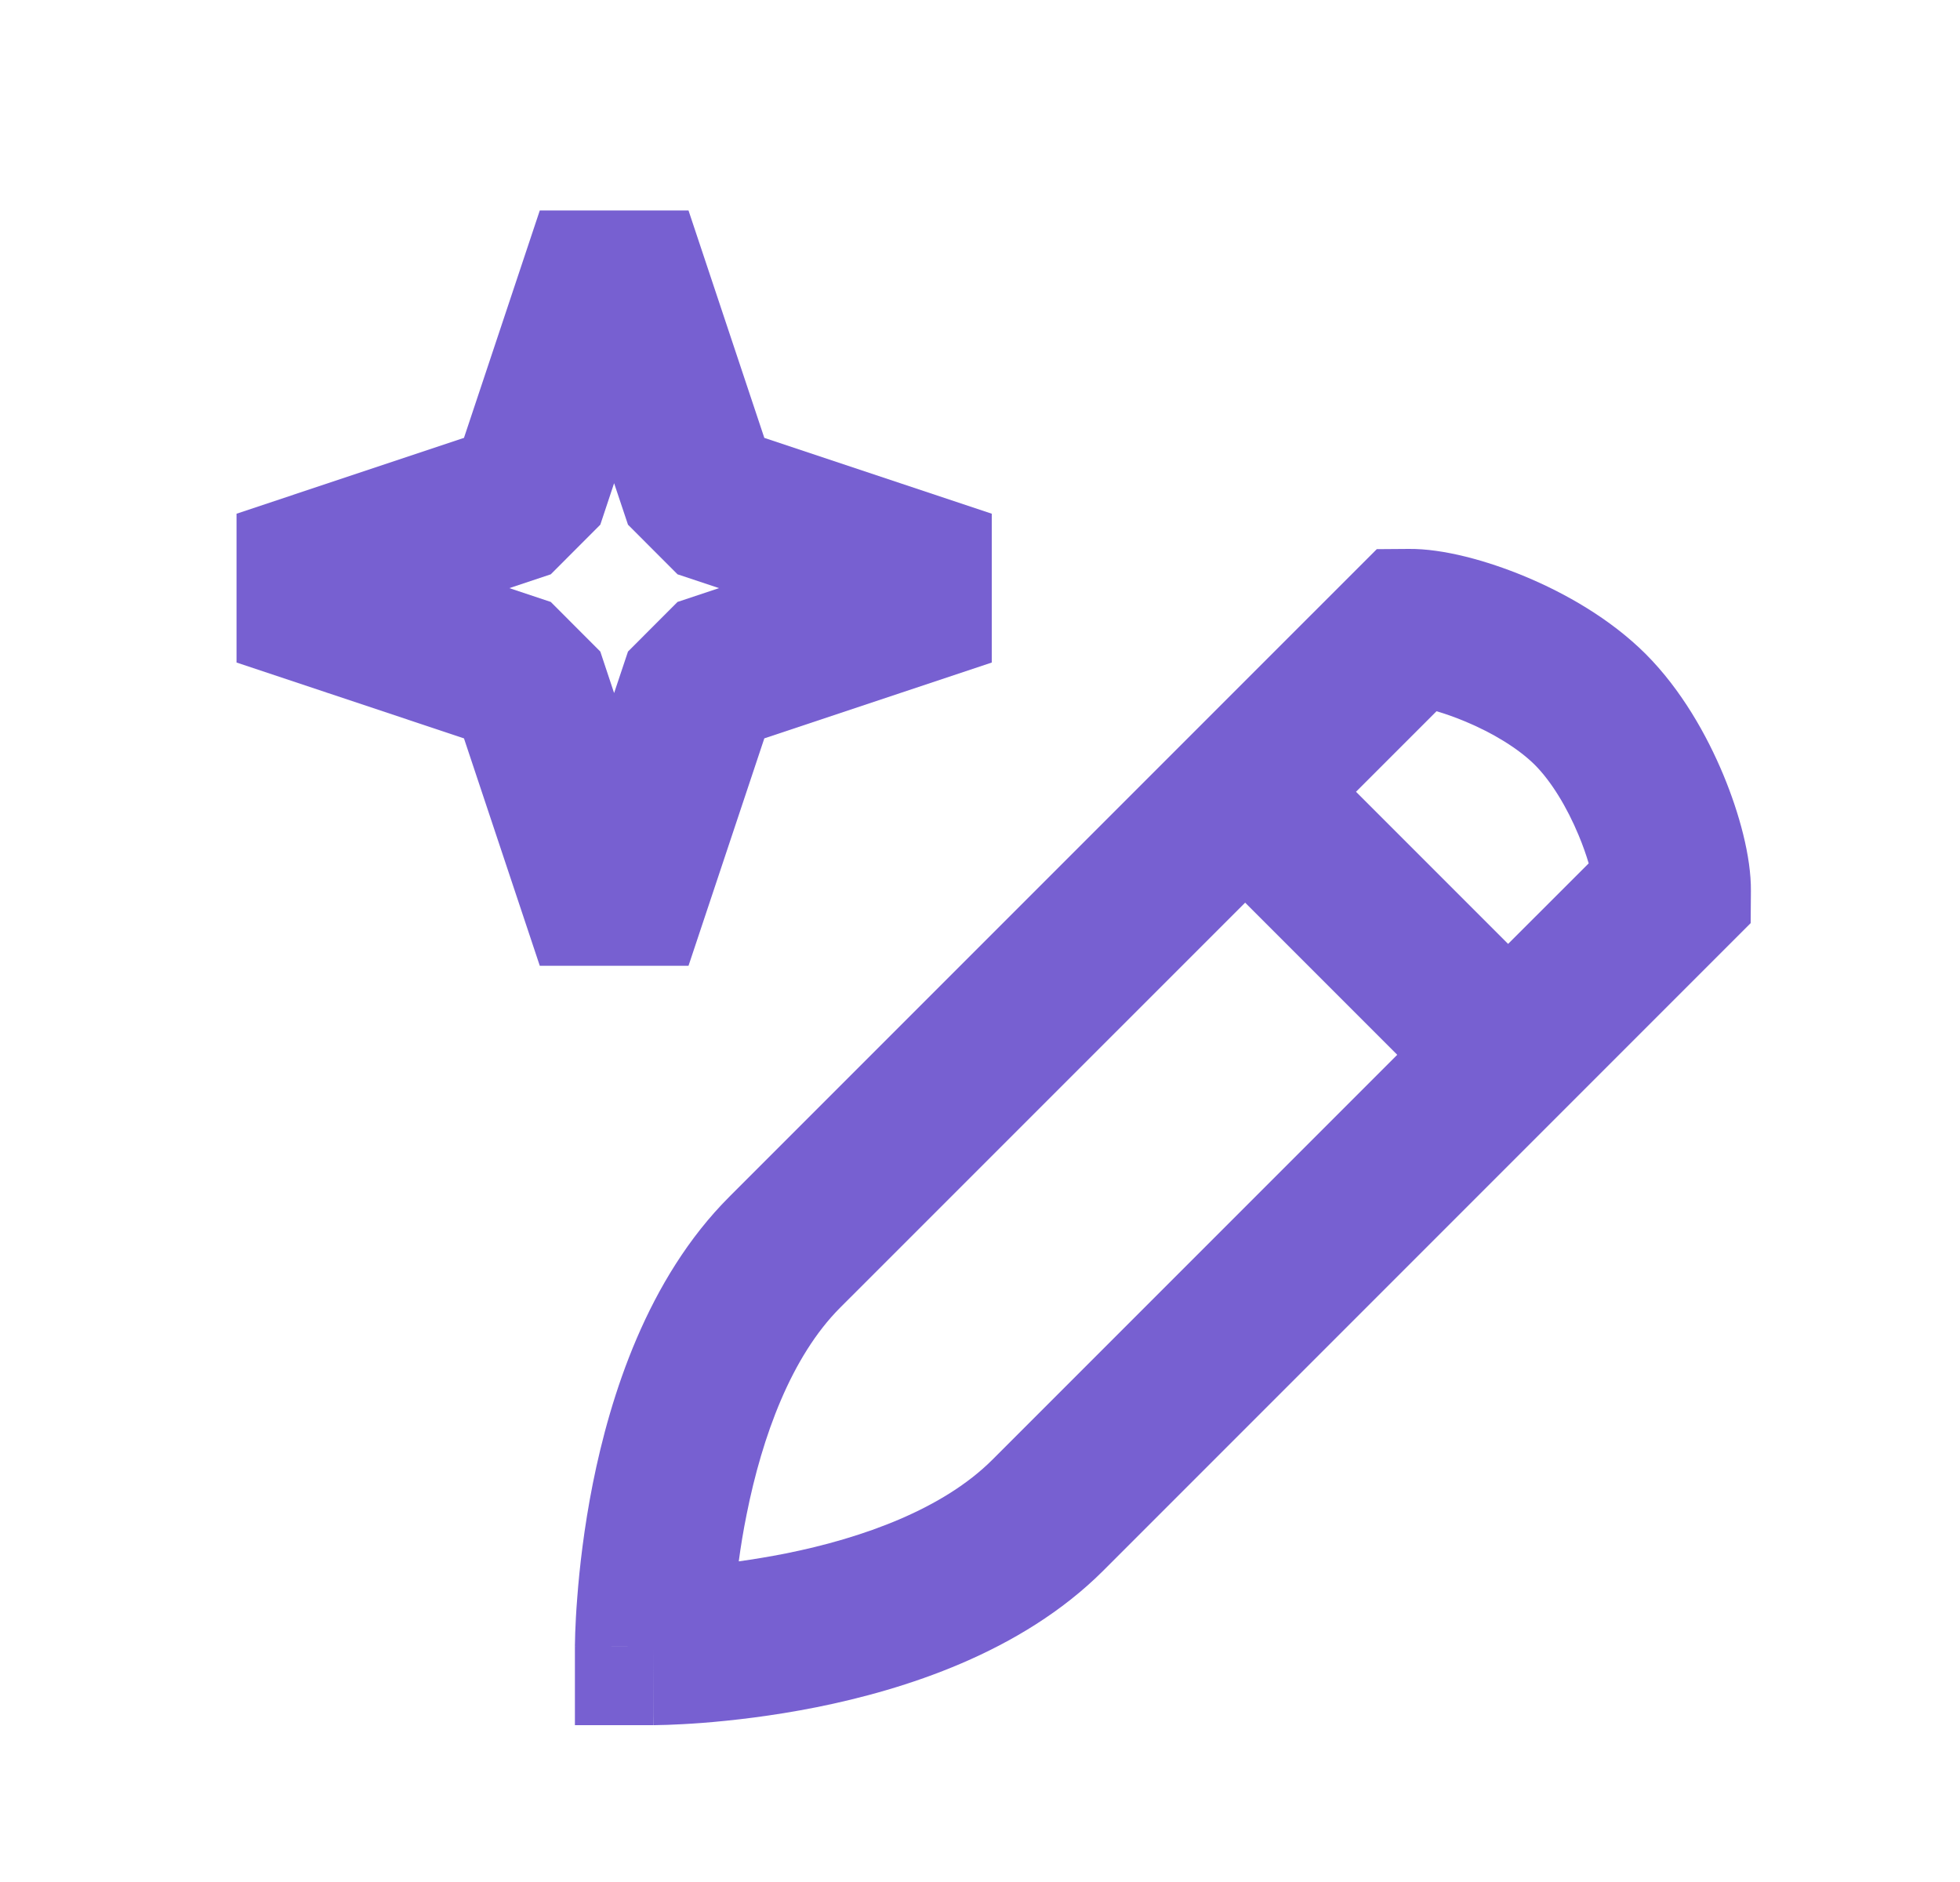 <svg width="25" height="24" viewBox="0 0 25 24" fill="none" xmlns="http://www.w3.org/2000/svg">
<path fill-rule="evenodd" clip-rule="evenodd" d="M18.323 9.07L17.296 10.097L19.236 12.037L20.264 11.01C20.231 10.9 20.189 10.778 20.135 10.65C19.986 10.291 19.785 9.963 19.578 9.755C19.37 9.548 19.043 9.347 18.683 9.198C18.555 9.145 18.433 9.102 18.323 9.07ZM17.822 13.451L15.882 11.511L10.718 16.674C10.092 17.3 9.722 18.319 9.524 19.309C9.481 19.52 9.448 19.723 9.423 19.911C9.61 19.885 9.812 19.852 10.024 19.81C11.013 19.612 12.032 19.241 12.659 18.614L17.822 13.451ZM8.333 21C7.333 21 7.333 20.999 7.333 20.999L7.333 20.997L7.333 20.994L7.333 20.982L7.334 20.945C7.334 20.915 7.335 20.872 7.337 20.818C7.341 20.71 7.348 20.559 7.363 20.373C7.391 20.002 7.448 19.489 7.562 18.916C7.784 17.809 8.252 16.311 9.304 15.26L17.561 7.003L17.97 7C18.409 6.996 18.965 7.149 19.451 7.351C19.958 7.562 20.538 7.888 20.992 8.341C21.445 8.795 21.771 9.375 21.982 9.882C22.184 10.368 22.337 10.924 22.333 11.363L22.33 11.772L14.073 20.029C13.021 21.08 11.523 21.549 10.416 21.771C9.844 21.885 9.331 21.942 8.96 21.971C8.775 21.985 8.623 21.992 8.515 21.996C8.461 21.998 8.419 21.999 8.388 21.999L8.351 22L8.34 22L8.336 22L8.335 22C8.335 22 8.333 22 8.333 21ZM8.333 21V22H7.333V20.999L8.333 21Z" fill="#7760D1"/>
<path fill-rule="evenodd" clip-rule="evenodd" d="M5.918 5.584L6.885 2.684H8.782L9.749 5.584L12.65 6.551V8.449L9.749 9.416L8.782 12.316H6.885L5.918 9.416L3.017 8.449V6.551L5.918 5.584ZM7.833 6.162L7.657 6.691L7.025 7.324L6.496 7.5L7.025 7.676L7.657 8.309L7.833 8.838L8.01 8.309L8.642 7.676L9.171 7.5L8.642 7.324L8.01 6.691L7.833 6.162Z" fill="#7760D1"/>
</svg>
